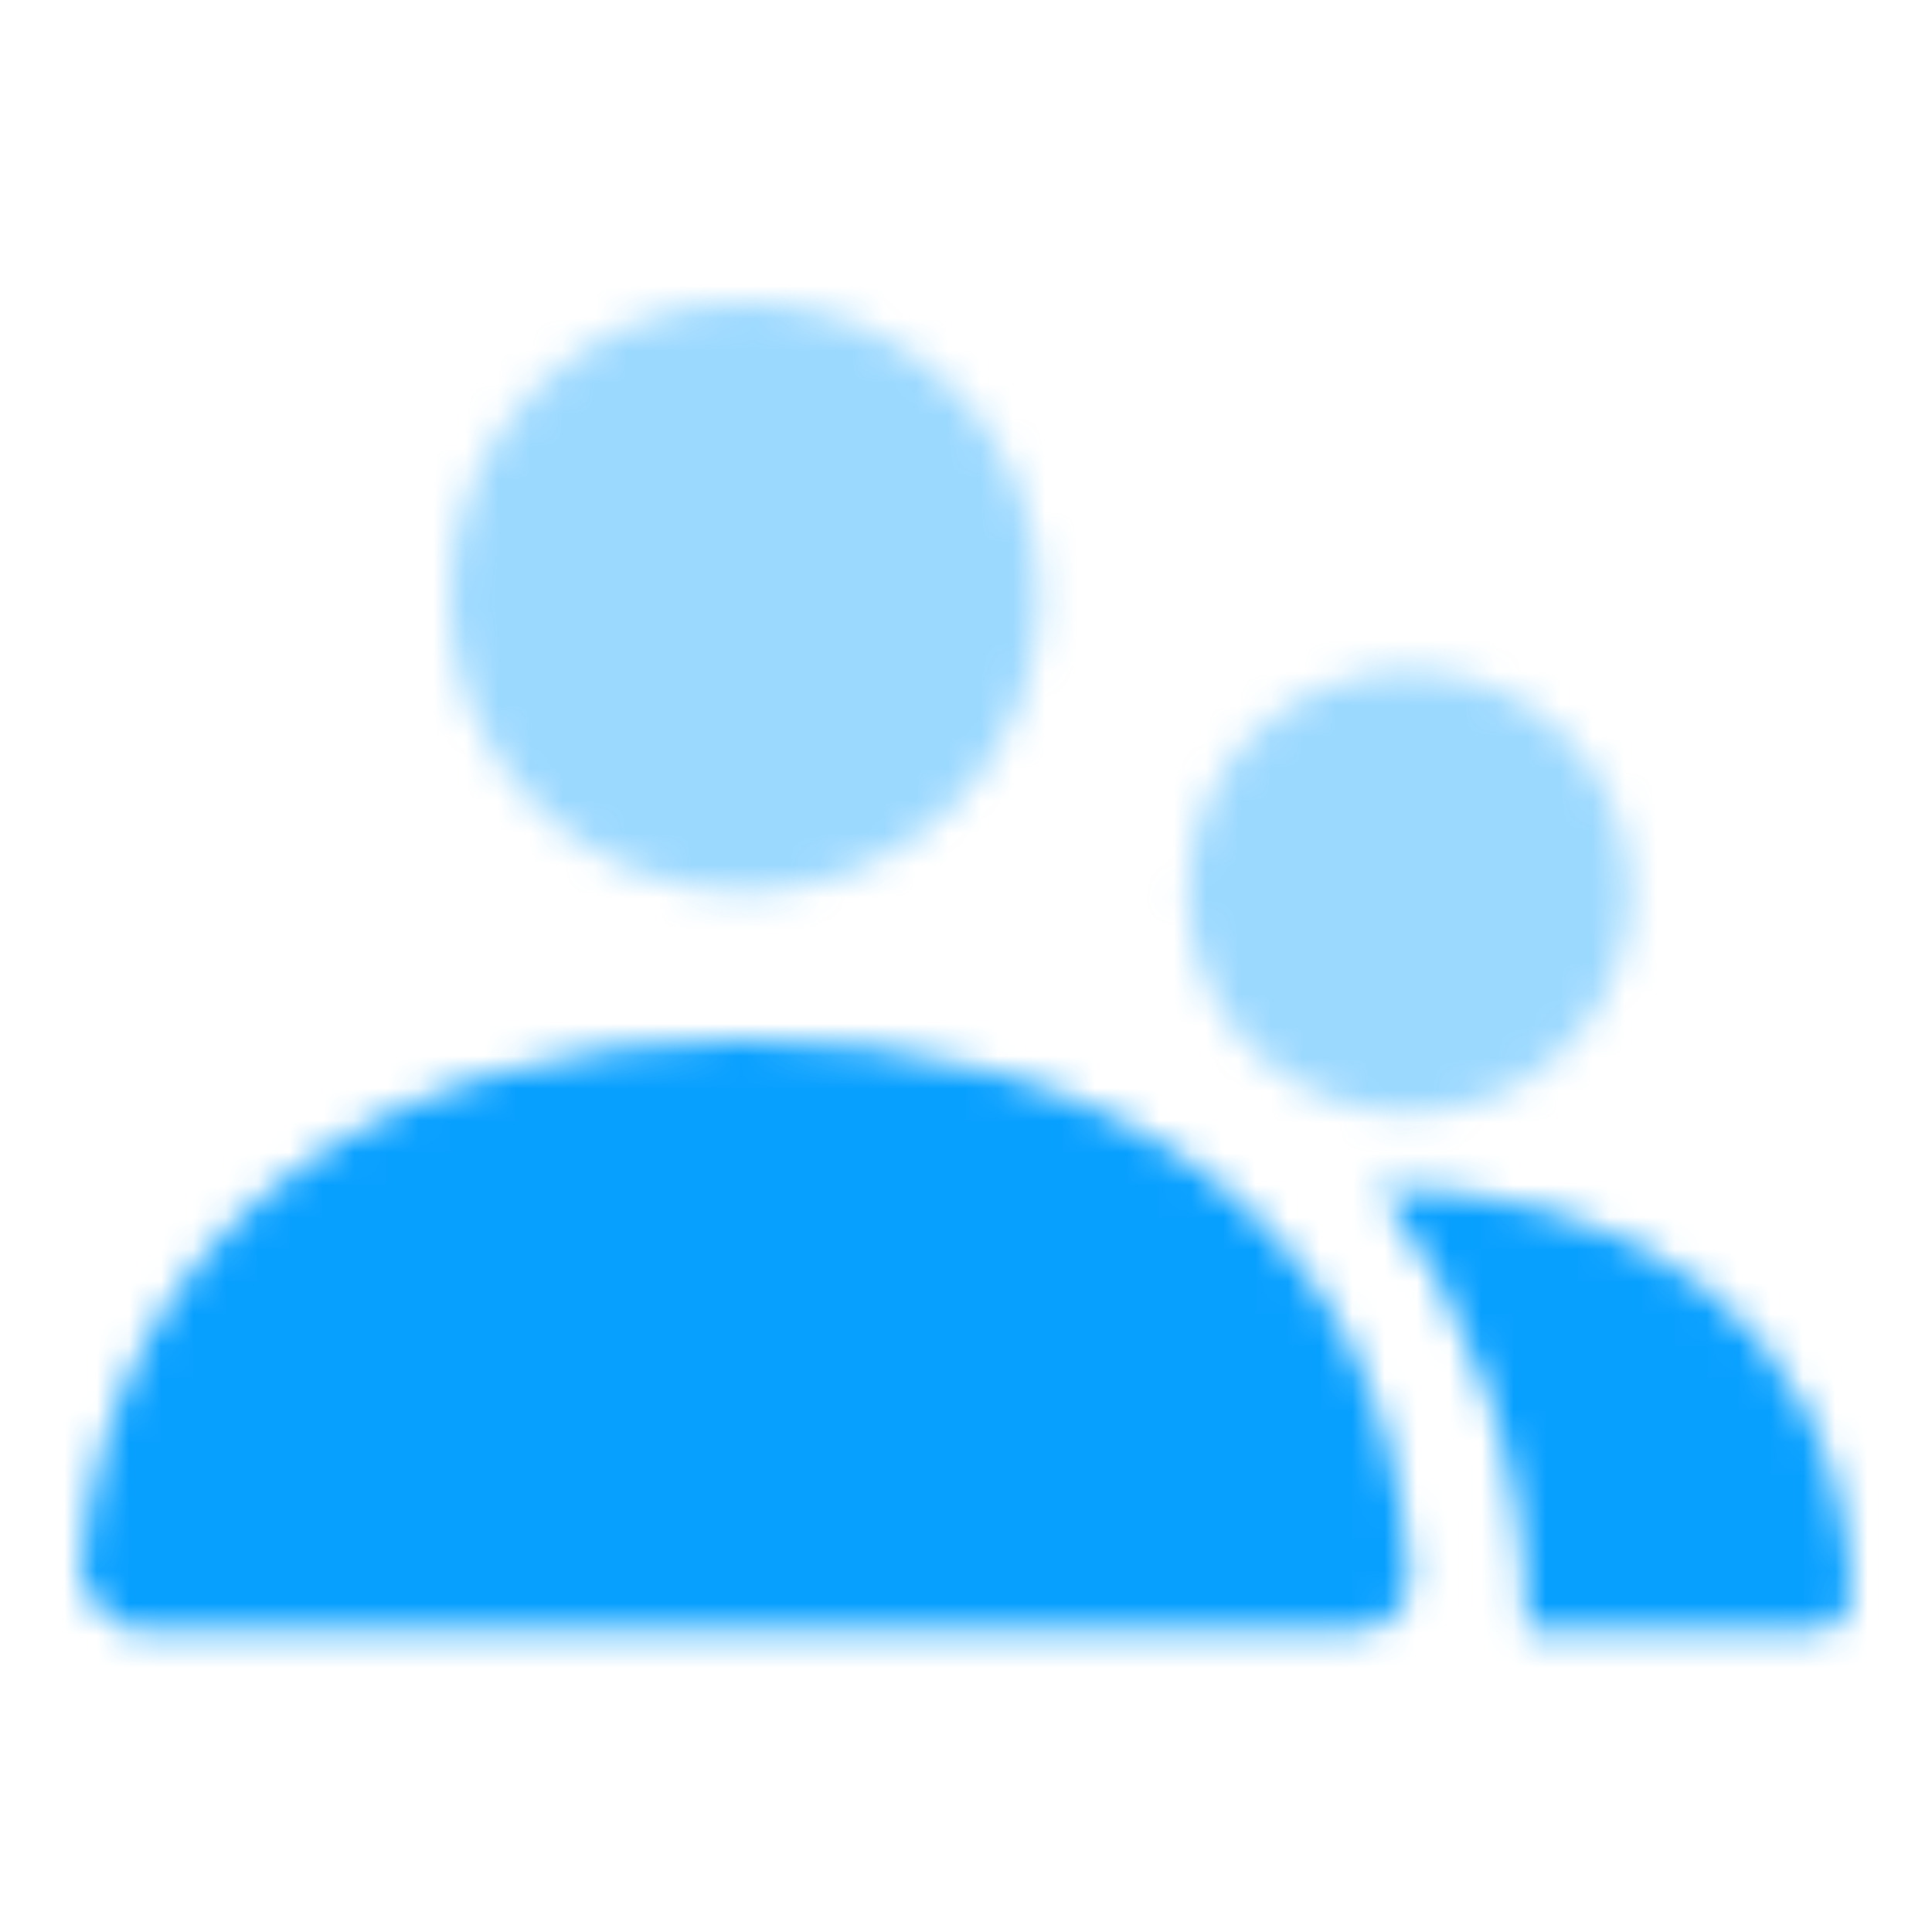 <?xml version="1.0" encoding="UTF-8"?>
<svg width="60px" height="60px" viewBox="0 0 60 60" version="1.1" xmlns="http://www.w3.org/2000/svg" xmlns:xlink="http://www.w3.org/1999/xlink">
    <!-- Generator: Sketch 61 (89581) - https://sketch.com -->
    <title>Connection_Clients</title>
    <desc>Created with Sketch.</desc>
    <defs>
        <path d="M29.792,11.458 C33.589,11.458 36.667,14.536 36.667,18.333 C36.667,22.13 33.589,25.208 29.792,25.208 C25.995,25.208 22.917,22.13 22.917,18.333 C22.917,14.536 25.995,11.458 29.792,11.458 Z M9.167,0 C14.229,0 18.333,4.104 18.333,9.167 C18.333,14.229 14.229,18.333 9.167,18.333 C4.104,18.333 0,14.229 0,9.167 C0,4.104 4.104,0 9.167,0 Z" id="path-1"></path>
        <path d="M54.997,16.958 C55.016,17.294 54.997,18.333 53.753,18.333 L44.917,18.333 L44.917,18.333 C44.917,13.175 43.212,8.415 40.336,4.585 L40.077,4.583 C48.001,4.583 54.512,8.525 54.997,16.958 Z M20.587,0 C31.559,0 40.574,5.255 41.245,16.5 C41.272,16.948 41.245,18.333 39.524,18.333 L1.667,18.333 L1.667,18.333 C1.092,18.333 -0.047,17.094 0.001,16.498 C0.89,5.561 9.767,0 20.587,0 Z" id="path-3"></path>
    </defs>
    <g id="Connection_Clients" stroke="none" stroke-width="1" fill="none" fill-rule="evenodd">
        <g id="2.-Icon-/-2.-Decorative-/-General-/-Prospects">
            <g id="Group" transform="translate(2.5, 2.5)">
                <polygon id="Shape" points="0 0 55 0 55 55 0 55"></polygon>
                <g id="icon-color" opacity="0.4" transform="translate(11.458, 6.875)">
                    <mask id="mask-2" fill="white">
                        <use xlink:href="#path-1"></use>
                    </mask>
                    <g id="Mask" fill-rule="nonzero"></g>
                    <g id="3.-Color-/-1.-UI-/-1.-Primary-/-2.-Carson-Partners" mask="url(#mask-2)" fill="#08A0FF">
                        <g transform="translate(-13.75, -9.167)" id="Green">
                            <rect x="0" y="0" width="59.583" height="59.583"></rect>
                        </g>
                    </g>
                </g>
                <g id="icon-color" transform="translate(0, 29.792)">
                    <mask id="mask-4" fill="white">
                        <use xlink:href="#path-3"></use>
                    </mask>
                    <g id="Mask" fill-rule="nonzero"></g>
                    <g id="3.-Color-/-1.-UI-/-1.-Primary-/-2.-Carson-Partners" mask="url(#mask-4)" fill="#08A0FF">
                        <g transform="translate(-2.292, -32.083)" id="Green">
                            <rect x="0" y="0" width="59.583" height="59.583"></rect>
                        </g>
                    </g>
                </g>
            </g>
        </g>
    </g>
</svg>